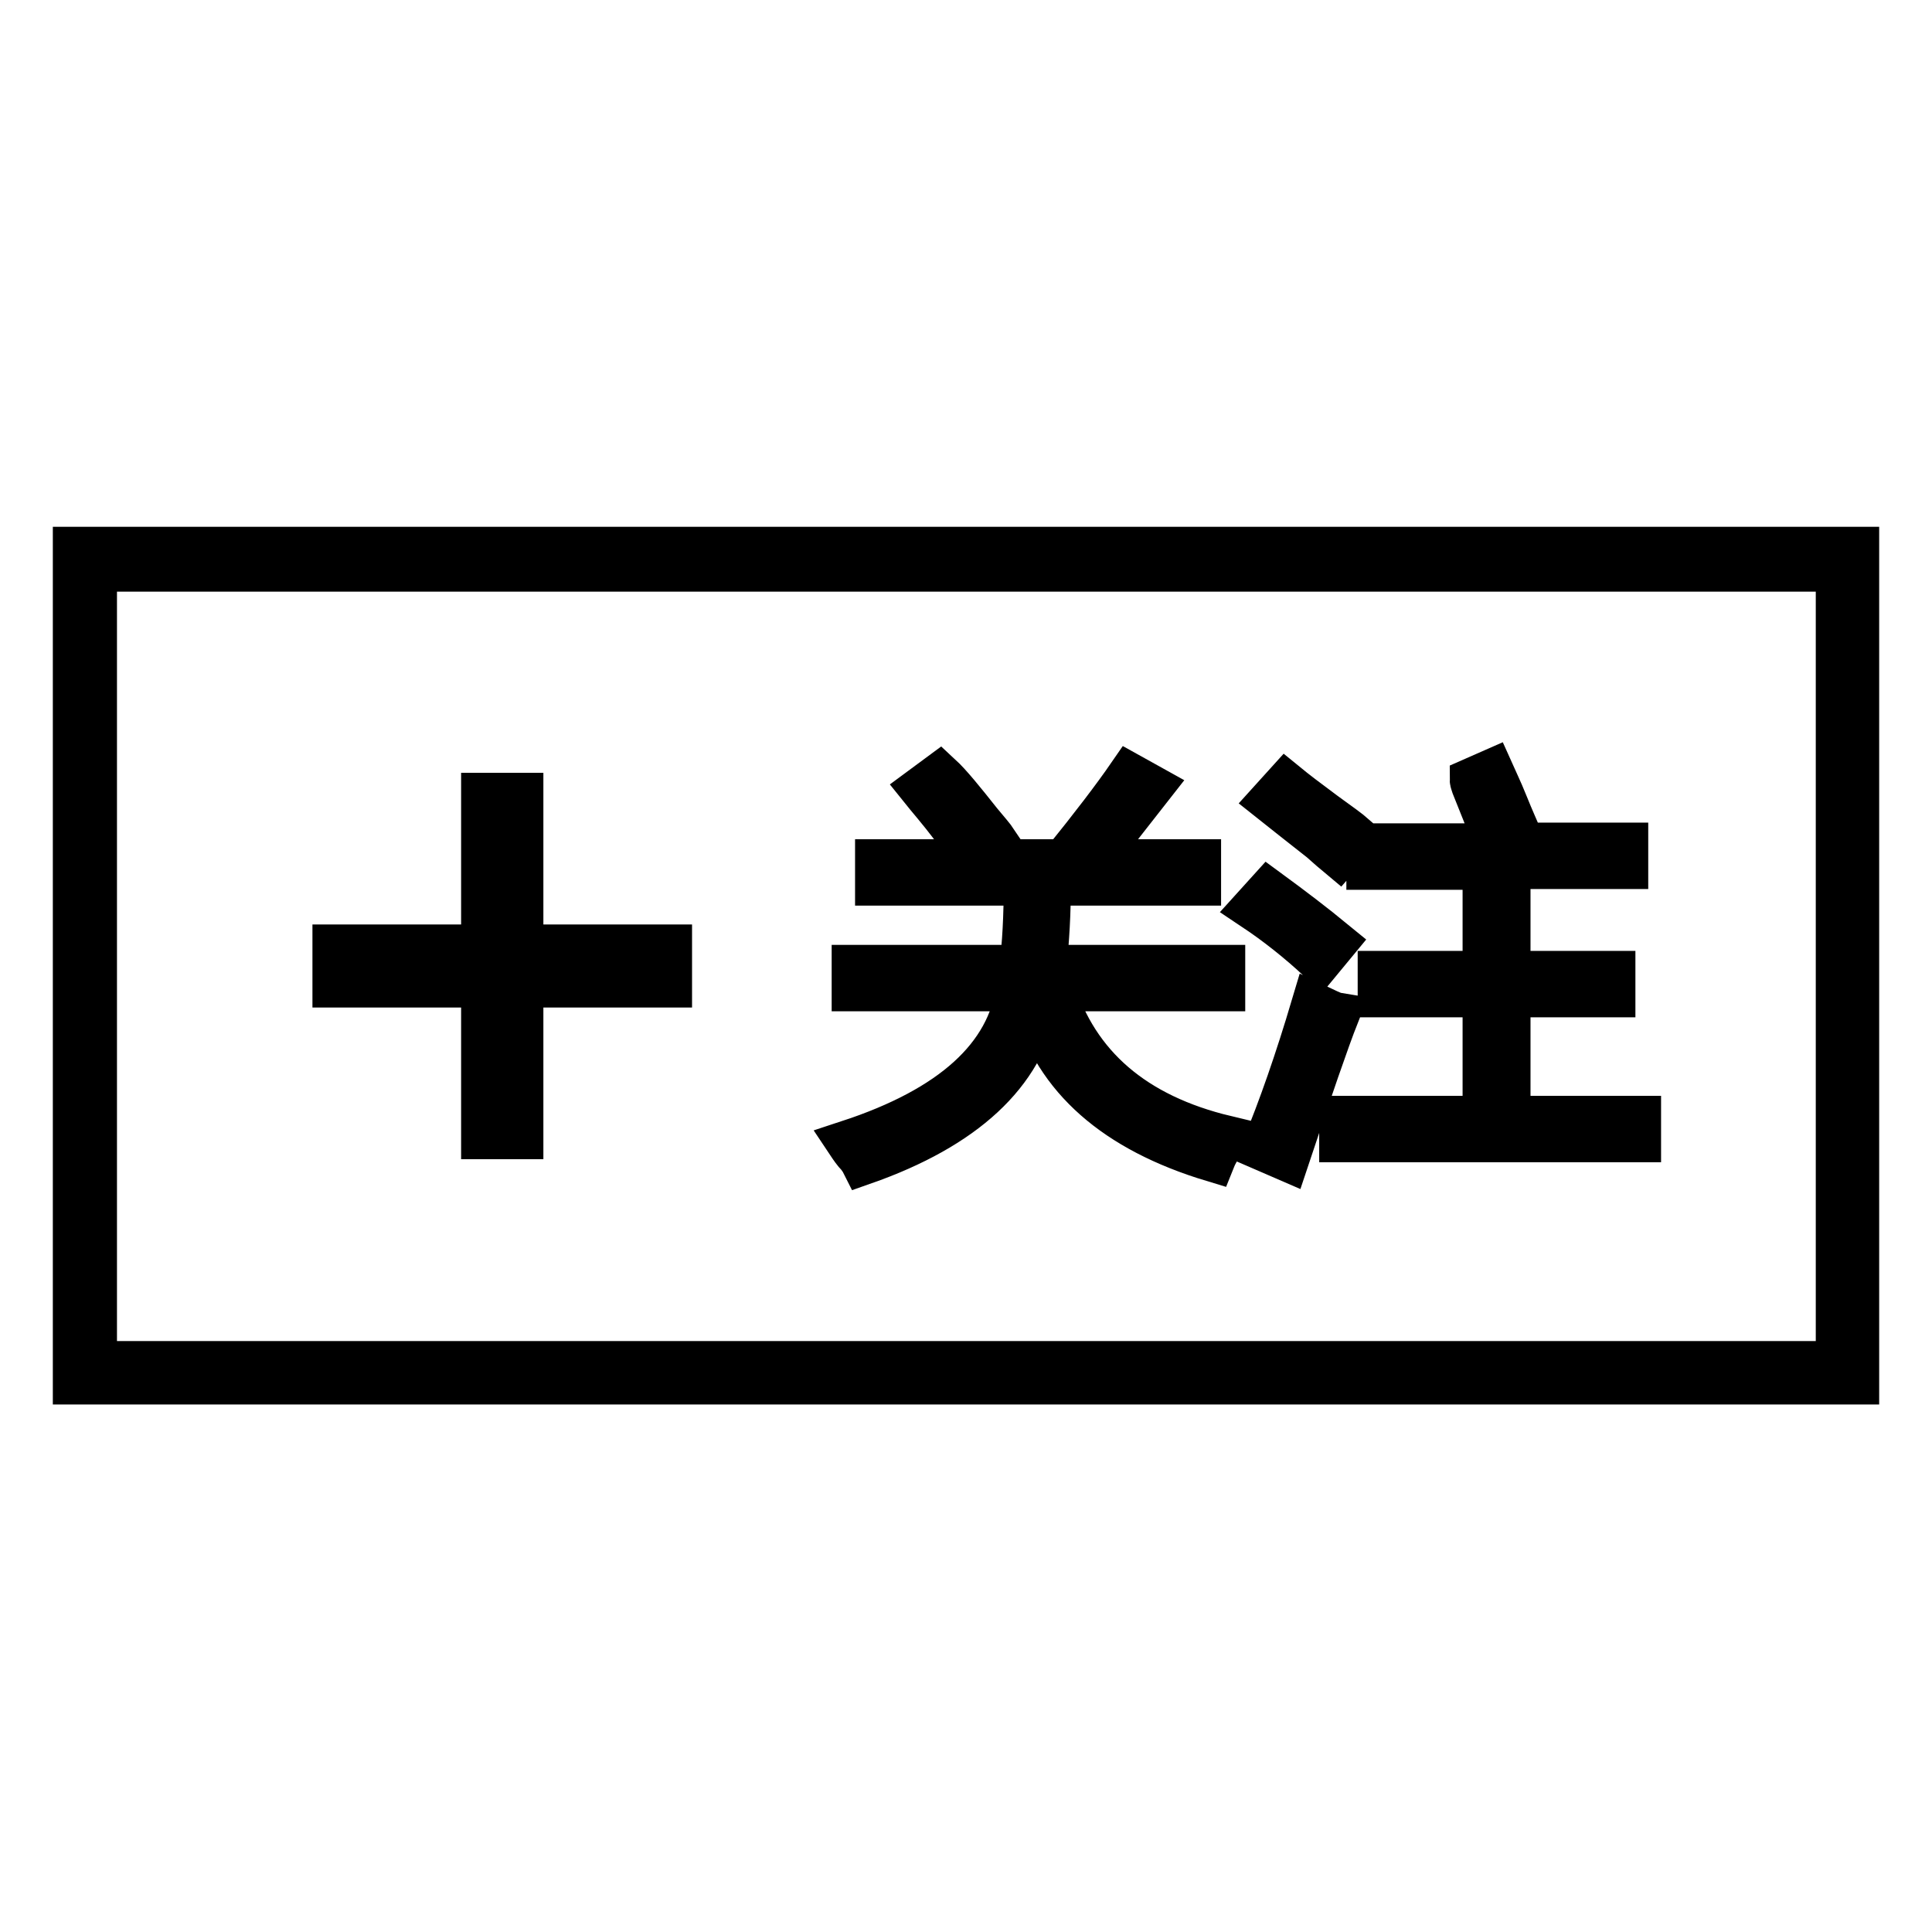 <?xml version="1.0" encoding="utf-8"?>
<!-- Svg Vector Icons : http://www.onlinewebfonts.com/icon -->
<!DOCTYPE svg PUBLIC "-//W3C//DTD SVG 1.1//EN" "http://www.w3.org/Graphics/SVG/1.1/DTD/svg11.dtd">
<svg version="1.1" xmlns="http://www.w3.org/2000/svg" xmlns:xlink="http://www.w3.org/1999/xlink" x="0px" y="0px" viewBox="0 0 256 256" enable-background="new 0 0 256 256" xml:space="preserve">
<g><g><path stroke-width="6" fill-opacity="0" stroke="#000000"  d="M129.4,113.3l2.5-1.7c-0.4-0.6-1.1-1.4-2.1-2.6c-2.3-2.9-4-5-5.3-6.2l-2.3,1.7c0.8,1,2.3,2.7,4.2,5.2C127.9,111.3,128.9,112.5,129.4,113.3L129.4,113.3z M10,72.8v110.3h236V72.8H10L10,72.8z M243.5,180.7H12.5V75.4h231.1V180.7L243.5,180.7z M112.5,151.4c0.4,0.6,0.8,1.2,1.3,1.7c0.3,0.4,0.5,0.7,0.6,0.9c13.4-4.7,21-11.8,22.8-21.1c2.8,9.9,10.6,16.8,23.5,20.7c0.4-1,1-1.9,1.7-2.8c-12.1-2.9-19.8-9.5-23-19.8H162v-2.8h-23.7c0.4-3.6,0.6-7.3,0.6-11.2h19.9v-2.8h-14.2c2.7-3.4,5.3-6.7,7.8-9.9l-2.7-1.5c-2,2.9-4.9,6.7-8.7,11.4h-24.7v2.8H136c0,4.5-0.2,8.2-0.6,11.2h-22.2v2.8H135C133.7,140.1,126.2,146.9,112.5,151.4L112.5,151.4z M64.1,150.6H69v-20.1h19.7v-5H69v-20.1h-4.9v20.1H44.4v5h19.7V150.6L64.1,150.6z M167.5,152.2l3,1.3c3.1-9.3,5.3-15.7,6.6-19c-0.6-0.1-1.5-0.6-3-1.3C171.9,140.6,169.7,146.9,167.5,152.2L167.5,152.2z M196.8,129h-13.9v2.8h13.9v16.4h-19v2.8h39.3v-2.8h-17.3v-16.4h13.9V129h-13.9v-14.2h15.6V112h-16.7l2.7-0.9c-0.4-1-1.1-2.5-1.9-4.5c-0.8-2-1.5-3.4-1.9-4.3l-2.5,1.1c0,0.1,0.1,0.4,0.2,0.7c1.7,4.2,2.7,6.8,3.2,8h-17.1v2.8h15.4V129L196.8,129z M176.8,124.9c-2.8-2.3-5.7-4.5-8.7-6.7l-1.9,2.1c3,2,5.9,4.3,8.7,6.9L176.8,124.9L176.8,124.9z M177.4,113.3l2.1-2.4c-0.8-0.7-2.2-1.7-4-3c-2.3-1.7-4-3-5.1-3.9l-1.9,2.1c1.5,1.2,3.7,2.9,6.6,5.2C176.1,112.2,176.8,112.8,177.4,113.3L177.4,113.3z"/></g></g>
</svg>